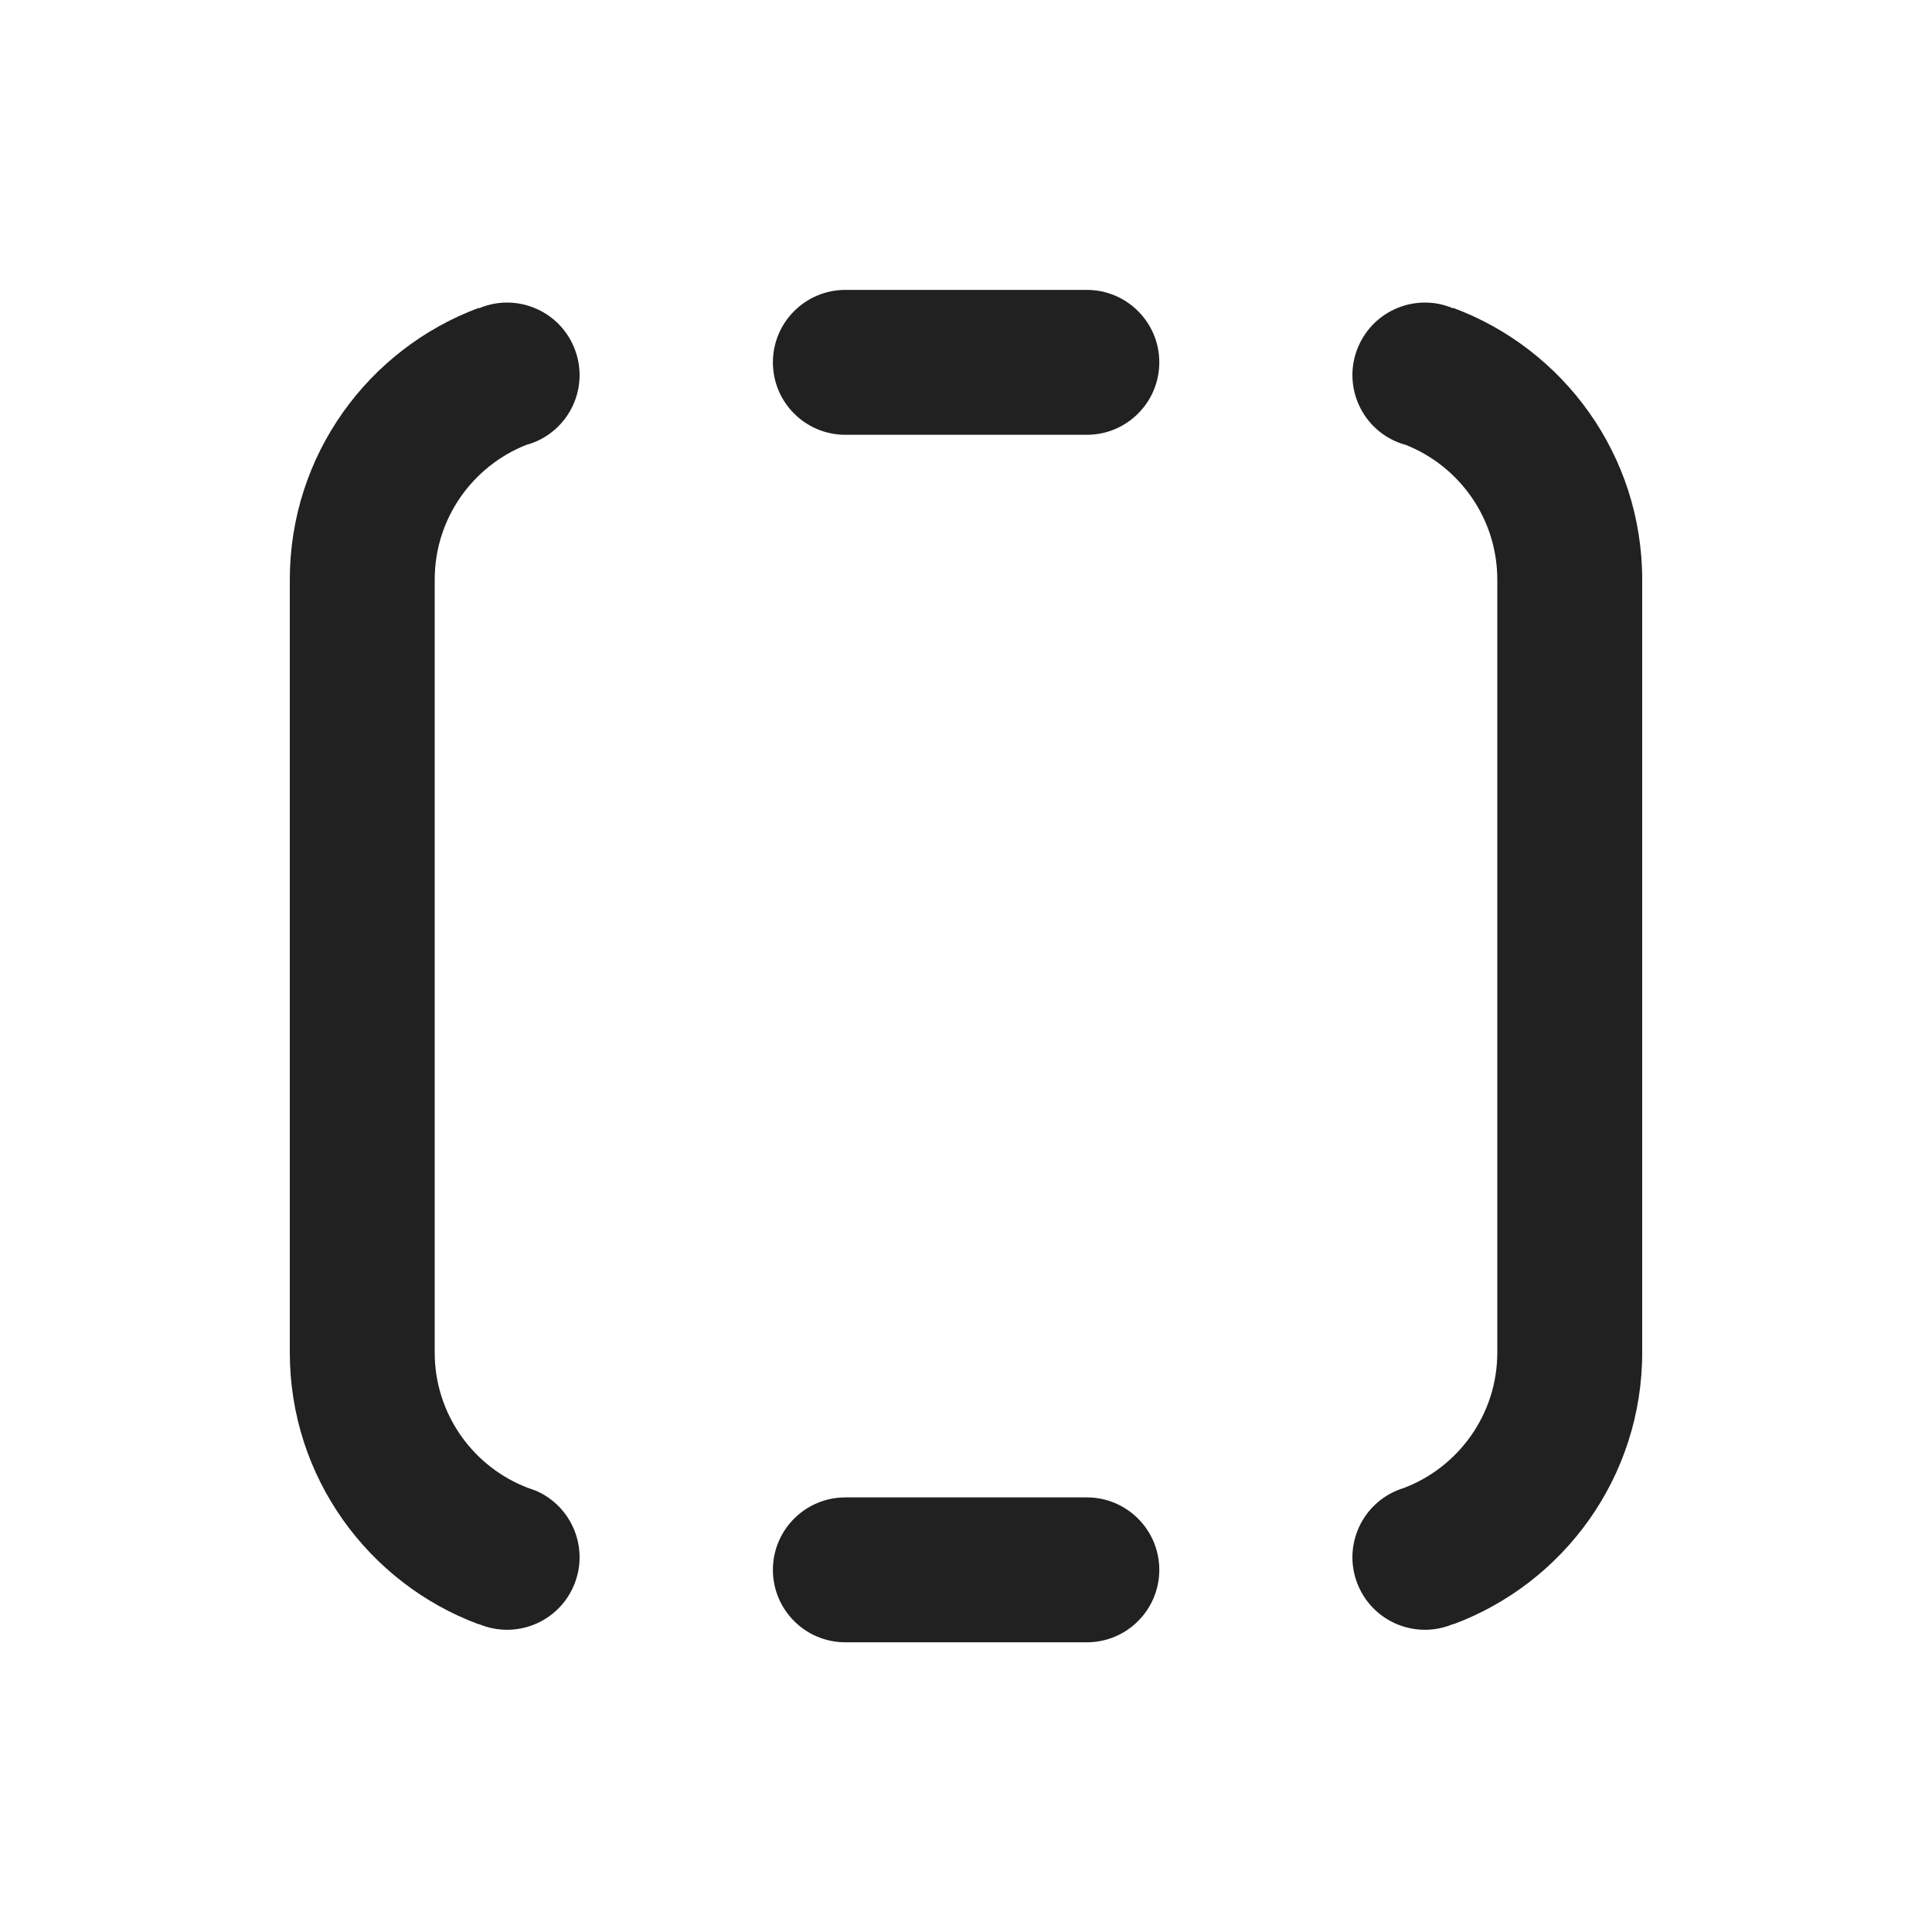 <svg width="20" height="20" viewBox="0 0 20 20" fill="none" xmlns="http://www.w3.org/2000/svg">
<path d="M15.5 6.001C15.5 5.367 15.107 4.825 14.551 4.605C14.519 4.597 14.488 4.586 14.457 4.573C14.076 4.411 13.898 3.971 14.06 3.59C14.222 3.208 14.662 3.03 15.043 3.192V3.187C16.186 3.611 17 4.711 17 6.001V14.001C17 15.291 16.186 16.391 15.043 16.815V16.812C14.662 16.973 14.222 16.796 14.06 16.414C13.898 16.033 14.076 15.593 14.457 15.431L14.467 15.427C14.489 15.418 14.511 15.41 14.534 15.403C15.098 15.188 15.5 14.641 15.5 14.001V6.001ZM8.751 3.001C8.337 3.001 8.001 3.337 8.001 3.751C8.001 4.165 8.337 4.501 8.751 4.501L11.251 4.501C11.665 4.501 12.001 4.165 12.001 3.751C12.001 3.337 11.665 3.001 11.251 3.001L8.751 3.001ZM8.751 15.501C8.337 15.501 8.001 15.837 8.001 16.251C8.001 16.665 8.337 17.001 8.751 17.001H11.251C11.665 17.001 12.001 16.665 12.001 16.251C12.001 15.837 11.665 15.501 11.251 15.501H8.751ZM5.449 4.605C4.893 4.825 4.5 5.367 4.5 6.001L4.5 14.001C4.5 14.641 4.901 15.188 5.466 15.403C5.488 15.41 5.511 15.418 5.533 15.427L5.543 15.43C5.924 15.592 6.102 16.033 5.94 16.414C5.778 16.796 5.338 16.973 4.957 16.812V16.815C3.814 16.391 3 15.291 3 14.001L3 6.001C3 4.711 3.814 3.611 4.957 3.187V3.192C5.338 3.03 5.778 3.208 5.94 3.59C6.102 3.971 5.924 4.411 5.543 4.573C5.512 4.586 5.481 4.597 5.449 4.605Z" fill="#212121"/>
</svg>
